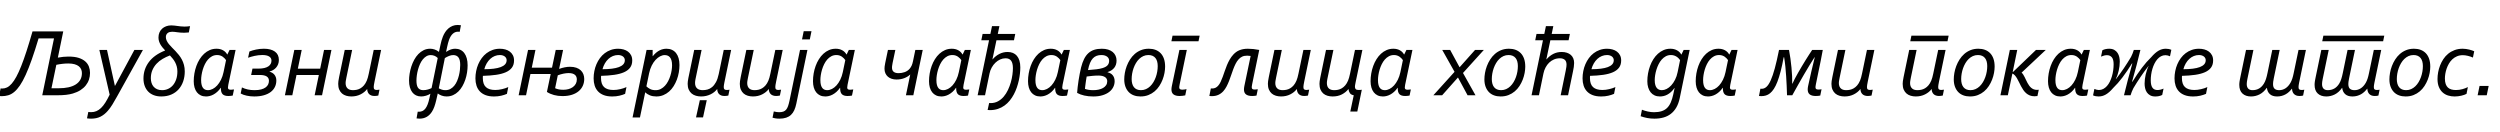 <?xml version="1.0"?>
<svg version="1.1" xmlns="http://www.w3.org/2000/svg" width="1022.979px" height="53.984px"><path fill="#000000" d="M27.93,25.977q-2.305,0-4.883,0.547l-1.992,9.59l2.988,0q2.188,0,3.936-0.381t2.979-1.152t1.895-1.934t0.664-2.744q0-0.82-0.303-1.533t-0.967-1.25t-1.729-0.84t-2.588-0.303z M15.781,15.723q-1.484,4.961-2.783,8.633t-2.5,6.299t-2.354,4.316t-2.334,2.666t-2.451,1.348t-2.695,0.371q-0.43,0-1.055-0.078l0.645-3.105q0.391,0.059,0.625,0.059q1.055,0,2.002-0.459t1.895-1.533t1.904-2.832t1.992-4.355t2.178-6.113t2.451-8.086l12.578,0l-2.207,10.723q2.305-0.43,4.336-0.43q2.539,0,4.189,0.537t2.686,1.445t1.494,2.129t0.459,2.568q0,1.426-0.43,2.725t-1.309,2.402t-2.197,1.943t-3.096,1.367q-1.191,0.352-2.734,0.537t-3.789,0.186l-5.996,0l4.805-23.262l-6.309,0z M40.656,20.43l3.125,0l3.223,14.668l0.078,0l7.91-14.668l3.496,0l-10.605,19.082q-0.977,1.758-1.875,3.232t-1.895,2.607q-1.348,1.562-2.979,2.383t-3.838,0.82q-0.41,0-0.83-0.029t-0.869-0.107l0.547-2.617q0.293,0.039,0.576,0.068t0.557,0.029q1.172,0,2.168-0.42t1.904-1.289t1.768-2.227t1.758-3.232z M67.543,20.605q-0.547-0.586-1.035-1.172t-0.859-1.23t-0.586-1.357t-0.215-1.514q0-1.113,0.391-2.031t1.084-1.553t1.65-0.996t2.109-0.361q0.664,0,1.289,0.078t1.279,0.166t1.367,0.166t1.533,0.078q0.996,0,2.227-0.176l-0.508,2.578q-1.074,0.117-1.934,0.117q-0.82,0-1.484-0.059t-1.25-0.137t-1.104-0.146t-1.045-0.068q-0.508,0-0.977,0.117t-0.82,0.381t-0.566,0.674t-0.215,0.996q0,0.781,0.342,1.494t0.889,1.396t1.26,1.387t1.436,1.465t1.406,1.611t1.221,1.865t0.859,2.217t0.322,2.646q0,2.188-0.645,4.062t-1.875,3.252t-3.018,2.148t-4.072,0.771q-1.699,0-3.057-0.518t-2.295-1.484t-1.436-2.324t-0.498-3.018q0-3.75,2.197-6.719t6.631-4.727l0-0.078z M61.723,31.992q0,1.016,0.273,1.904t0.84,1.553t1.436,1.055t2.041,0.391q1.289,0,2.432-0.508t1.992-1.484t1.348-2.412t0.498-3.271q0-1.074-0.244-1.982t-0.654-1.699t-0.967-1.494t-1.182-1.367q-1.582,0.586-3.008,1.426t-2.49,1.992t-1.689,2.617t-0.625,3.281z M92.496,24.59q-0.254-0.352-0.596-0.723t-0.791-0.674t-1.006-0.488t-1.26-0.186q-1.152,0-2.09,0.508t-1.66,1.338t-1.25,1.904t-0.869,2.217t-0.508,2.256t-0.166,2.031q0,1.23,0.225,2.031t0.615,1.26t0.898,0.645t1.055,0.186q0.957,0,1.943-0.498t1.846-1.445t1.543-2.324t1.055-3.135z M90.309,35.938q-0.664,0.977-1.426,1.65t-1.543,1.094t-1.553,0.605t-1.475,0.186q-1.211,0-2.148-0.439t-1.582-1.26t-0.977-1.973t-0.332-2.559q0-1.582,0.273-3.174t0.811-3.076t1.338-2.764t1.836-2.236t2.305-1.504t2.773-0.547q1.484,0,2.617,0.615t1.738,1.729l0.078,0l0.898-1.855l2.461,0l-2.988,14.277q-0.137,0.742-0.137,1.113q0,0.469,0.264,0.684t0.928,0.215q0.547,0,1.289-0.117l-0.527,2.5q-0.82,0.176-1.816,0.176q-1.621,0-2.344-0.762t-0.684-2.578l-0.078,0z M102.059,21.074q1.152-0.469,2.725-0.801t3.193-0.332q2.891,0,4.512,1.172t1.621,3.418q0,0.977-0.312,1.768t-0.84,1.387t-1.211,0.986t-1.445,0.586l-0.02,0.078q0.605,0.156,1.113,0.459t0.879,0.752t0.586,1.045t0.215,1.338q0,1.426-0.576,2.627t-1.709,2.07t-2.832,1.357t-3.945,0.488q-0.82,0-1.602-0.088t-1.504-0.244t-1.338-0.381t-1.084-0.498l0.508-2.48q1.113,0.547,2.383,0.83t2.773,0.283q1.602,0,2.725-0.303t1.826-0.83t1.025-1.221t0.322-1.475q0-2.383-3.73-2.383l-3.555,0l0.547-2.598l2.363,0q1.465,0,2.48-0.244t1.66-0.684t0.957-1.035t0.312-1.299q0-1.133-0.967-1.719t-2.803-0.586q-0.801,0-1.602,0.098t-1.553,0.264t-1.426,0.361t-1.221,0.391z M128.75,38.984l1.719-8.301l-9.141,0l-1.719,8.301l-3.027,0l3.848-18.555l3.027,0l-1.582,7.656l9.141,0l1.582-7.656l3.027,0l-3.848,18.555l-3.027,0z M141.731,31.816q-0.195,0.957-0.254,1.396t-0.059,0.732q0,0.84,0.234,1.396t0.645,0.908t0.957,0.498t1.172,0.146q0.781,0,1.572-0.166t1.533-0.605t1.396-1.191t1.162-1.943q0.234-0.566,0.43-1.26t0.391-1.631l2.012-9.668l3.027,0l-2.676,12.871q-0.195,0.938-0.273,1.465t-0.078,0.859q0,0.703,0.312,0.947t0.938,0.244q0.566,0,1.113-0.117l-0.488,2.402q-0.82,0.176-1.562,0.176t-1.309-0.215t-0.928-0.596t-0.547-0.889t-0.186-1.094l-0.078,0q-0.977,1.289-2.646,2.139t-3.779,0.85q-1.113,0-2.1-0.293t-1.709-0.918t-1.143-1.602t-0.42-2.344q0-0.469,0.078-1.104t0.293-1.67l2.305-11.113l3.027,0z  M170.934,45.684q0.254,0.039,0.488,0.039q0.801,0,1.455-0.303t1.172-0.967t0.928-1.699t0.723-2.5l0.41-1.875l-0.059,0q-0.664,0.449-1.689,0.771t-2.041,0.322q-1.152,0-2.07-0.439t-1.553-1.279t-0.977-2.041t-0.342-2.744q0-1.328,0.234-2.812t0.703-2.93t1.182-2.764t1.68-2.324t2.178-1.602t2.695-0.596q0.84,0,1.768,0.303t1.729,0.947l0.078,0l0.645-2.969q0.176-0.801,0.391-1.592t0.566-1.67q0.391-0.977,0.957-1.836t1.318-1.504t1.699-1.025t2.119-0.381q0.625,0,1.289,0.117l-0.508,2.695q-0.352-0.059-0.664-0.059q-2.441,0-3.691,3.32q-0.234,0.625-0.42,1.377t-0.381,1.631l-0.41,1.914l0.078,0q0.996-0.684,1.904-0.977t1.729-0.293q1.191,0,2.139,0.459t1.602,1.328t1.006,2.129t0.352,2.861q0,1.445-0.234,2.959t-0.713,2.93t-1.191,2.666t-1.67,2.188t-2.158,1.475t-2.666,0.537q-1.035,0-1.973-0.342t-1.562-0.85l-0.059,0l-0.664,2.91q-0.332,1.406-0.752,2.549t-0.986,2.021q-1.816,2.793-5.039,2.793q-0.605,0-1.23-0.098z M179.547,36.133q0.625,0.352,1.27,0.557t1.445,0.205q1.172,0,2.07-0.508t1.572-1.338t1.133-1.914t0.742-2.227t0.41-2.266t0.127-2.061q0-2.129-0.723-3.086t-2.148-0.957q-0.82,0-1.719,0.361t-1.699,0.869z M179.118,23.73q-0.645-0.645-1.387-0.918t-1.484-0.273q-0.977,0-1.787,0.488t-1.465,1.299t-1.133,1.875t-0.801,2.227t-0.488,2.344t-0.166,2.236q0,0.879,0.137,1.602t0.459,1.23t0.869,0.781t1.348,0.273q0.469,0,0.957-0.078t0.947-0.205t0.84-0.283t0.635-0.293z M210.34,24.746q0,1.738-0.859,2.91t-2.49,1.895t-3.994,1.064t-5.391,0.42q-0.02,0.215-0.029,0.43t-0.01,0.469q0,2.539,1.27,3.711t3.809,1.172q0.664,0,1.377-0.088t1.416-0.254t1.357-0.381t1.182-0.469l-0.547,2.773q-0.996,0.449-2.354,0.762t-2.939,0.312q-1.992,0-3.428-0.547t-2.363-1.533t-1.367-2.344t-0.439-2.979q0-1.484,0.293-2.969t0.869-2.832t1.426-2.5t1.963-2.002t2.49-1.338t2.979-0.488q1.152,0,2.197,0.283t1.846,0.879t1.27,1.504t0.469,2.139z M198.172,28.32q2.148,0,3.848-0.215t2.871-0.654t1.797-1.133t0.625-1.689q0-0.41-0.176-0.791t-0.527-0.674t-0.869-0.469t-1.182-0.176q-1.113,0-2.119,0.41t-1.836,1.172t-1.455,1.836t-0.977,2.383z M225.332,30.293l-8.281,0l-1.797,8.691l-3.027,0l3.848-18.555l3.027,0l-1.504,7.266l8.281,0l1.523-7.266l3.008,0l-1.621,7.734l0.098,0q1.055-0.391,2.188-0.615t2.129-0.225q1.523,0,2.627,0.391t1.816,1.064t1.064,1.592t0.352,1.953q0,1.445-0.557,2.715t-1.67,2.227t-2.783,1.504t-3.896,0.547q-1.875,0-3.486-0.439t-2.881-1.26z M230.489,36.738q1.133,0,2.139-0.273t1.768-0.82t1.201-1.338t0.439-1.807q0-0.527-0.166-0.996t-0.557-0.83t-1.035-0.566t-1.602-0.205q-0.938,0-2.1,0.234t-2.334,0.684l-1.094,5.273q0.703,0.332,1.523,0.488t1.816,0.156z M258.704,24.746q0,1.738-0.859,2.91t-2.49,1.895t-3.994,1.064t-5.391,0.42q-0.02,0.215-0.029,0.43t-0.01,0.469q0,2.539,1.27,3.711t3.809,1.172q0.664,0,1.377-0.088t1.416-0.254t1.357-0.381t1.182-0.469l-0.547,2.773q-0.996,0.449-2.354,0.762t-2.939,0.312q-1.992,0-3.428-0.547t-2.363-1.533t-1.367-2.344t-0.439-2.979q0-1.484,0.293-2.969t0.869-2.832t1.426-2.5t1.963-2.002t2.49-1.338t2.979-0.488q1.152,0,2.197,0.283t1.846,0.879t1.27,1.504t0.469,2.139z M246.536,28.32q2.148,0,3.848-0.215t2.871-0.654t1.797-1.133t0.625-1.689q0-0.41-0.176-0.791t-0.527-0.674t-0.869-0.469t-1.182-0.176q-1.113,0-2.119,0.41t-1.836,1.172t-1.455,1.836t-0.977,2.383z M264.497,35.332q0.645,0.645,1.543,1.104t2.246,0.459q1.172,0,2.119-0.498t1.699-1.318t1.299-1.885t0.898-2.188t0.527-2.236t0.176-2.031q0-1.23-0.244-2.041t-0.664-1.289t-0.967-0.674t-1.133-0.195q-0.918,0-1.895,0.508t-1.855,1.455t-1.572,2.334t-1.064,3.145z M267.055,22.969l0.078,0q0.664-0.84,1.357-1.416t1.406-0.938t1.426-0.518t1.377-0.156q1.27,0,2.266,0.459t1.68,1.328t1.035,2.1t0.352,2.793q0,1.465-0.264,2.998t-0.801,2.959t-1.328,2.686t-1.846,2.188t-2.363,1.475t-2.871,0.547q-1.465,0-2.598-0.449t-1.875-1.211l-0.078,0l-2.148,10.254l-3.027,0l5.742-27.637l2.48,0l0,2.539z M284.586,32.402q-0.098,0.508-0.137,0.879t-0.039,0.664q0,0.84,0.254,1.406t0.684,0.908t0.996,0.488t1.191,0.146q0.996,0,1.982-0.264t1.865-0.996t1.582-2.012t1.133-3.311l2.051-9.883l3.027,0l-2.773,13.359q-0.117,0.566-0.186,1.035t-0.068,0.801q0,0.684,0.293,0.938t0.957,0.254q0.586,0,1.113-0.117l-0.488,2.402q-0.82,0.176-1.562,0.176q-0.781,0-1.338-0.215t-0.918-0.596t-0.537-0.889t-0.176-1.094l-0.078,0q-0.488,0.645-1.172,1.191t-1.514,0.947t-1.797,0.625t-2.061,0.225q-1.113,0-2.119-0.293t-1.748-0.918t-1.182-1.602t-0.439-2.344q0-0.469,0.068-1.035t0.225-1.367l2.383-11.484l3.027,0z M289.196,40.996l-1.523,7.051l-2.871,0l1.562-7.051l2.832,0z M306.063,31.816q-0.195,0.957-0.254,1.396t-0.059,0.732q0,0.84,0.234,1.396t0.645,0.908t0.957,0.498t1.172,0.146q0.781,0,1.572-0.166t1.533-0.605t1.396-1.191t1.162-1.943q0.234-0.566,0.43-1.26t0.391-1.631l2.012-9.668l3.027,0l-2.676,12.871q-0.195,0.938-0.273,1.465t-0.078,0.859q0,0.703,0.312,0.947t0.938,0.244q0.566,0,1.113-0.117l-0.488,2.402q-0.82,0.176-1.562,0.176t-1.309-0.215t-0.928-0.596t-0.547-0.889t-0.186-1.094l-0.078,0q-0.977,1.289-2.646,2.139t-3.779,0.85q-1.113,0-2.1-0.293t-1.709-0.918t-1.143-1.602t-0.42-2.344q0-0.469,0.078-1.104t0.293-1.67l2.305-11.113l3.027,0z M327.364,20.43l3.027,0l-4.551,22.012q-0.312,1.504-0.83,2.646t-1.338,1.914t-1.992,1.162t-2.773,0.391q-0.938,0-1.699-0.137t-1.094-0.254l0.508-2.559q0.566,0.156,1.172,0.234t0.996,0.078q1.035,0,1.729-0.244t1.162-0.801t0.781-1.455t0.586-2.188z M328.184,16.113l0.684-3.34l3.184,0l-0.684,3.34l-3.184,0z M345.891,24.59q-0.254-0.352-0.596-0.723t-0.791-0.674t-1.006-0.488t-1.26-0.186q-1.152,0-2.09,0.508t-1.66,1.338t-1.25,1.904t-0.869,2.217t-0.508,2.256t-0.166,2.031q0,1.23,0.225,2.031t0.615,1.26t0.898,0.645t1.055,0.186q0.957,0,1.943-0.498t1.846-1.445t1.543-2.324t1.055-3.135z M343.704,35.938q-0.664,0.977-1.426,1.65t-1.543,1.094t-1.553,0.605t-1.475,0.186q-1.211,0-2.148-0.439t-1.582-1.26t-0.977-1.973t-0.332-2.559q0-1.582,0.273-3.174t0.811-3.076t1.338-2.764t1.836-2.236t2.305-1.504t2.773-0.547q1.484,0,2.617,0.615t1.738,1.729l0.078,0l0.898-1.855l2.461,0l-2.988,14.277q-0.137,0.742-0.137,1.113q0,0.469,0.264,0.684t0.928,0.215q0.547,0,1.289-0.117l-0.527,2.5q-0.82,0.176-1.816,0.176q-1.621,0-2.344-0.762t-0.684-2.578l-0.078,0z  M372.458,30.527l-0.059,0q-0.996,0.938-2.441,1.475t-3.125,0.537q-1.074,0-1.982-0.303t-1.553-0.869t-1.006-1.387t-0.361-1.855q0-0.371,0.049-0.898t0.244-1.465l1.113-5.332l3.027,0l-1.133,5.391q-0.176,0.859-0.205,1.26t-0.029,0.615q0,2.246,2.715,2.246q1.23,0,2.451-0.42t2.08-1.416q0.43-0.508,0.771-1.211t0.576-1.855l0.957-4.609l3.027,0l-3.848,18.555l-3.027,0z  M393.368,24.59q-0.254-0.352-0.596-0.723t-0.791-0.674t-1.006-0.488t-1.26-0.186q-1.152,0-2.09,0.508t-1.66,1.338t-1.25,1.904t-0.869,2.217t-0.508,2.256t-0.166,2.031q0,1.23,0.225,2.031t0.615,1.26t0.898,0.645t1.055,0.186q0.957,0,1.943-0.498t1.846-1.445t1.543-2.324t1.055-3.135z M391.18,35.938q-0.664,0.977-1.426,1.65t-1.543,1.094t-1.553,0.605t-1.475,0.186q-1.211,0-2.148-0.439t-1.582-1.26t-0.977-1.973t-0.332-2.559q0-1.582,0.273-3.174t0.811-3.076t1.338-2.764t1.836-2.236t2.305-1.504t2.773-0.547q1.484,0,2.617,0.615t1.738,1.729l0.078,0l0.898-1.855l2.461,0l-2.988,14.277q-0.137,0.742-0.137,1.113q0,0.469,0.264,0.684t0.928,0.215q0.547,0,1.289-0.117l-0.527,2.5q-0.82,0.176-1.816,0.176q-1.621,0-2.344-0.762t-0.684-2.578l-0.078,0z M417.501,27.578q0,1.152-0.146,2.51t-0.459,2.803t-0.82,2.91t-1.221,2.812t-1.66,2.52t-2.158,2.051t-2.705,1.377t-3.271,0.498q-0.41,0-0.938-0.059l0.625-2.852q0.332,0.039,0.625,0.039q1.641,0,2.988-0.732t2.354-1.924t1.729-2.715t1.172-3.115t0.654-3.115t0.205-2.695q0-2.051-0.732-3.047t-2.295-0.996q-1.133,0-2.188,0.479t-1.934,1.318t-1.514,1.973t-0.908,2.461l-1.836,8.906l-3.027,0l4.668-22.5l-3.164,0l0.527-2.598l3.184,0l0.664-3.184l3.027,0l-0.664,3.184l7.148,0l-0.527,2.598l-7.168,0l-1.641,7.793l0.078,0q1.191-1.406,2.764-2.207t3.389-0.801q1.191,0,2.148,0.391t1.631,1.182t1.035,1.973t0.361,2.764z M433.88,24.59q-0.254-0.352-0.596-0.723t-0.791-0.674t-1.006-0.488t-1.26-0.186q-1.152,0-2.09,0.508t-1.66,1.338t-1.25,1.904t-0.869,2.217t-0.508,2.256t-0.166,2.031q0,1.23,0.225,2.031t0.615,1.26t0.898,0.645t1.055,0.186q0.957,0,1.943-0.498t1.846-1.445t1.543-2.324t1.055-3.135z M431.692,35.938q-0.664,0.977-1.426,1.65t-1.543,1.094t-1.553,0.605t-1.475,0.186q-1.211,0-2.148-0.439t-1.582-1.26t-0.977-1.973t-0.332-2.559q0-1.582,0.273-3.174t0.811-3.076t1.338-2.764t1.836-2.236t2.305-1.504t2.773-0.547q1.484,0,2.617,0.615t1.738,1.729l0.078,0l0.898-1.855l2.461,0l-2.988,14.277q-0.137,0.742-0.137,1.113q0,0.469,0.264,0.684t0.928,0.215q0.547,0,1.289-0.117l-0.527,2.5q-0.82,0.176-1.816,0.176q-1.621,0-2.344-0.762t-0.684-2.578l-0.078,0z M447.368,39.473q-2.031,0-3.701-0.381t-2.92-1.084q0.078-1.094,0.225-2.393t0.361-2.676t0.479-2.744t0.557-2.598q0.508-2.012,1.23-3.457t1.748-2.383t2.383-1.377t3.115-0.439q1.465,0,2.588,0.352t1.885,0.996t1.162,1.533t0.4,1.963q0,1.758-0.947,2.959t-2.725,1.748l0,0.078q0.625,0.156,1.152,0.439t0.908,0.732t0.605,1.064t0.225,1.416q0,1.27-0.566,2.412t-1.67,1.992t-2.734,1.348t-3.76,0.498z M449.497,30.918q-1.23,0-2.529,0.127t-2.314,0.264q-0.137,0.742-0.244,1.475t-0.195,1.387t-0.156,1.221t-0.107,0.977q0.723,0.273,1.592,0.4t1.826,0.127q1.152,0,2.188-0.225t1.816-0.674t1.24-1.133t0.459-1.621q0-0.488-0.205-0.918t-0.645-0.742t-1.113-0.488t-1.611-0.176z M450.669,22.52q-1.074,0-1.943,0.322t-1.543,1.045t-1.162,1.895t-0.82,2.891q1.992-0.137,3.457-0.322t2.5-0.498q1.465-0.449,2.08-1.182t0.615-1.807q0-0.488-0.195-0.908t-0.596-0.742t-0.996-0.508t-1.396-0.186z M469.919,22.52q-1.133,0-2.07,0.43t-1.699,1.162t-1.338,1.709t-0.967,2.07t-0.586,2.246t-0.195,2.227q0,1.016,0.225,1.855t0.693,1.436t1.191,0.918t1.699,0.322q1.113,0,2.061-0.43t1.709-1.162t1.338-1.699t0.967-2.061t0.586-2.246t0.195-2.246q0-1.035-0.225-1.865t-0.693-1.426t-1.191-0.918t-1.699-0.322z M476.755,27.246q0,1.211-0.254,2.598t-0.781,2.744t-1.338,2.607t-1.934,2.197t-2.559,1.514t-3.232,0.566q-1.484,0-2.715-0.459t-2.09-1.357t-1.338-2.197t-0.479-2.979q0-1.23,0.244-2.637t0.771-2.803t1.338-2.676t1.924-2.266t2.559-1.572t3.223-0.586q1.504,0,2.725,0.459t2.1,1.367t1.357,2.275t0.479,3.203z M479.794,14.59l11.094,0l-0.469,2.285l-11.094,0z M484.989,39.023q-1.211,0.254-2.344,0.254q-1.602,0-2.451-0.645t-0.85-2.031q0-0.586,0.156-1.367l3.105-14.805l3.027,0l-2.93,14.082q-0.098,0.508-0.137,0.82t-0.039,0.43q0,0.488,0.303,0.713t0.967,0.225q0.352,0,0.83-0.068t0.889-0.166z  M512.376,34.434q-0.098,0.508-0.137,0.83t-0.039,0.439q0,0.488,0.264,0.713t1.006,0.225q0.547,0,1.211-0.117l-0.527,2.578q-0.84,0.176-1.797,0.176q-1.621,0-2.48-0.635t-0.859-2.041q0-0.586,0.156-1.367l2.578-12.344q-0.684-0.117-1.406-0.117q-1.23,0-2.07,0.4t-1.484,1.143q-0.684,0.762-1.201,1.797t-0.957,2.207t-0.85,2.412t-0.879,2.432t-1.035,2.266t-1.328,1.914q-0.859,0.938-2.002,1.465t-2.686,0.527q-0.586,0-0.996-0.059l0.605-3.105q0.293,0.039,0.566,0.039q0.742,0,1.338-0.293t1.064-0.82q0.586-0.645,1.035-1.592t0.859-2.07t0.82-2.344t0.908-2.432t1.143-2.334t1.504-2.041q0.508-0.547,1.094-0.977t1.299-0.732t1.582-0.469t1.924-0.166q1.074,0,2.227,0.117t2.441,0.371z M522.153,31.816q-0.195,0.957-0.254,1.396t-0.059,0.732q0,0.84,0.234,1.396t0.645,0.908t0.957,0.498t1.172,0.146q0.781,0,1.572-0.166t1.533-0.605t1.396-1.191t1.162-1.943q0.234-0.566,0.43-1.26t0.391-1.631l2.012-9.668l3.027,0l-2.676,12.871q-0.195,0.938-0.273,1.465t-0.078,0.859q0,0.703,0.312,0.947t0.938,0.244q0.566,0,1.113-0.117l-0.488,2.402q-0.82,0.176-1.562,0.176t-1.309-0.215t-0.928-0.596t-0.547-0.889t-0.186-1.094l-0.078,0q-0.977,1.289-2.646,2.139t-3.779,0.85q-1.113,0-2.1-0.293t-1.709-0.918t-1.143-1.602t-0.42-2.344q0-0.469,0.078-1.104t0.293-1.67l2.305-11.113l3.027,0z M551.716,36.484q-0.996,1.289-2.617,2.139t-3.809,0.85q-1.113,0-2.1-0.293t-1.709-0.918t-1.143-1.602t-0.42-2.344q0-0.918,0.312-2.461l2.363-11.426l3.027,0l-2.48,11.914q-0.098,0.508-0.146,0.908t-0.049,0.693q0,0.84,0.234,1.406t0.645,0.908t0.957,0.488t1.172,0.146q0.781,0,1.572-0.166t1.533-0.605t1.396-1.191t1.162-1.943q0.234-0.566,0.43-1.26t0.391-1.631l2.012-9.668l3.027,0l-2.773,13.262q-0.156,0.781-0.215,1.152t-0.059,0.664q0,0.625,0.322,0.967t1.221,0.342q0.371,0,0.684-0.029t0.586-0.068l-1.836,8.906l-2.871,0l1.406-6.641q-1.074-0.176-1.562-0.869t-0.586-1.631l-0.078,0z M574.052,24.59q-0.254-0.352-0.596-0.723t-0.791-0.674t-1.006-0.488t-1.26-0.186q-1.152,0-2.09,0.508t-1.66,1.338t-1.25,1.904t-0.869,2.217t-0.508,2.256t-0.166,2.031q0,1.23,0.225,2.031t0.615,1.26t0.898,0.645t1.055,0.186q0.957,0,1.943-0.498t1.846-1.445t1.543-2.324t1.055-3.135z M571.864,35.938q-0.664,0.977-1.426,1.65t-1.543,1.094t-1.553,0.605t-1.475,0.186q-1.211,0-2.148-0.439t-1.582-1.26t-0.977-1.973t-0.332-2.559q0-1.582,0.273-3.174t0.811-3.076t1.338-2.764t1.836-2.236t2.305-1.504t2.773-0.547q1.484,0,2.617,0.615t1.738,1.729l0.078,0l0.898-1.855l2.461,0l-2.988,14.277q-0.137,0.742-0.137,1.113q0,0.469,0.264,0.684t0.928,0.215q0.547,0,1.289-0.117l-0.527,2.5q-0.82,0.176-1.816,0.176q-1.621,0-2.344-0.762t-0.684-2.578l-0.078,0z  M600.521,38.984l-3.906-7.227l-0.078,0l-6.426,7.227l-3.594,0l8.672-9.59l-5.039-8.965l3.242,0l3.828,7.051l0.078,0l6.289-7.051l3.594,0l-8.535,9.434l5.117,9.121l-3.242,0z M617.29,22.52q-1.133,0-2.07,0.43t-1.699,1.162t-1.338,1.709t-0.967,2.07t-0.586,2.246t-0.195,2.227q0,1.016,0.225,1.855t0.693,1.436t1.191,0.918t1.699,0.322q1.113,0,2.061-0.43t1.709-1.162t1.338-1.699t0.967-2.061t0.586-2.246t0.195-2.246q0-1.035-0.225-1.865t-0.693-1.426t-1.191-0.918t-1.699-0.322z M624.126,27.246q0,1.211-0.254,2.598t-0.781,2.744t-1.338,2.607t-1.934,2.197t-2.559,1.514t-3.232,0.566q-1.484,0-2.715-0.459t-2.09-1.357t-1.338-2.197t-0.479-2.979q0-1.23,0.244-2.637t0.771-2.803t1.338-2.676t1.924-2.266t2.559-1.572t3.223-0.586q1.504,0,2.725,0.459t2.1,1.367t1.357,2.275t0.479,3.203z M628.728,13.887l3.184,0l0.664-3.184l3.027,0l-0.664,3.184l7.441,0l-0.527,2.598l-7.461,0l-1.641,7.793l0.078,0q1.191-1.406,2.744-2.207t3.467-0.801q1.152,0,2.09,0.303t1.602,0.869t1.025,1.406t0.361,1.914q0,0.762-0.127,1.621t-0.322,1.758l-2.031,9.844l-3.027,0l2.07-10.098q0.215-0.996,0.273-1.572t0.059-0.869q0-1.387-0.742-1.992t-1.973-0.605q-1.309,0-2.432,0.479t-1.982,1.318t-1.455,1.973t-0.869,2.461l-1.836,8.906l-3.027,0l4.668-22.5l-3.164,0z M663.369,24.746q0,1.738-0.859,2.91t-2.49,1.895t-3.994,1.064t-5.391,0.42q-0.02,0.215-0.029,0.43t-0.01,0.469q0,2.539,1.27,3.711t3.809,1.172q0.664,0,1.377-0.088t1.416-0.254t1.357-0.381t1.182-0.469l-0.547,2.773q-0.996,0.449-2.354,0.762t-2.939,0.312q-1.992,0-3.428-0.547t-2.363-1.533t-1.367-2.344t-0.439-2.979q0-1.484,0.293-2.969t0.869-2.832t1.426-2.5t1.963-2.002t2.49-1.338t2.979-0.488q1.152,0,2.197,0.283t1.846,0.879t1.27,1.504t0.469,2.139z M651.201,28.32q2.148,0,3.848-0.215t2.871-0.654t1.797-1.133t0.625-1.689q0-0.41-0.176-0.791t-0.527-0.674t-0.869-0.469t-1.182-0.176q-1.113,0-2.119,0.41t-1.836,1.172t-1.455,1.836t-0.977,2.383z  M687.474,24.59q-0.254-0.352-0.605-0.723t-0.82-0.674t-1.045-0.488t-1.299-0.186q-1.133,0-2.07,0.508t-1.67,1.338t-1.27,1.904t-0.889,2.217t-0.527,2.256t-0.176,2.031q0,1.23,0.244,2.031t0.654,1.26t0.938,0.645t1.074,0.186q0.957,0,1.953-0.498t1.875-1.445t1.582-2.324t1.055-3.135z M685.228,36.035l-0.078,0q-0.664,0.977-1.416,1.641t-1.514,1.064t-1.523,0.566t-1.465,0.166q-1.23,0-2.188-0.439t-1.611-1.26t-1.006-1.973t-0.352-2.559q0-1.582,0.283-3.174t0.83-3.076t1.357-2.764t1.865-2.236t2.334-1.504t2.783-0.547q1.484,0,2.656,0.625t1.777,1.738l0.078,0l0.898-1.875l2.461,0l-4.062,19.688q-0.469,2.266-1.396,3.857t-2.256,2.617t-3.018,1.494t-3.701,0.469q-1.582,0-2.979-0.273t-2.646-0.723l0.527-2.656q1.113,0.449,2.412,0.732t2.549,0.283q1.777,0,3.105-0.43t2.236-1.328t1.504-2.275t1.006-3.271z M707.095,24.59q-0.254-0.352-0.596-0.723t-0.791-0.674t-1.006-0.488t-1.26-0.186q-1.152,0-2.09,0.508t-1.66,1.338t-1.25,1.904t-0.869,2.217t-0.508,2.256t-0.166,2.031q0,1.23,0.225,2.031t0.615,1.26t0.898,0.645t1.055,0.186q0.957,0,1.943-0.498t1.846-1.445t1.543-2.324t1.055-3.135z M704.908,35.938q-0.664,0.977-1.426,1.65t-1.543,1.094t-1.553,0.605t-1.475,0.186q-1.211,0-2.148-0.439t-1.582-1.26t-0.977-1.973t-0.332-2.559q0-1.582,0.273-3.174t0.811-3.076t1.338-2.764t1.836-2.236t2.305-1.504t2.773-0.547q1.484,0,2.617,0.615t1.738,1.729l0.078,0l0.898-1.855l2.461,0l-2.988,14.277q-0.137,0.742-0.137,1.113q0,0.469,0.264,0.684t0.928,0.215q0.547,0,1.289-0.117l-0.527,2.5q-0.82,0.176-1.816,0.176q-1.621,0-2.344-0.762t-0.684-2.578l-0.078,0z  M733.466,34.219q0.352-0.84,0.947-1.982t1.328-2.422t1.533-2.637t1.582-2.607t1.475-2.324t1.201-1.816l4.336,0q-0.469,2.617-0.859,4.492l-1.953,9.512q-0.098,0.508-0.137,0.83t-0.039,0.439q0,0.488,0.264,0.713t0.928,0.225q0.703,0,1.289-0.117l-0.527,2.578q-0.801,0.176-1.836,0.176q-1.641,0-2.471-0.645t-0.83-2.031q0-0.586,0.156-1.367q1.25-5.84,2.734-11.816l-0.098,0q-0.996,1.543-2.09,3.34t-2.246,3.779t-2.354,4.121t-2.412,4.326l-2.148,0q-0.059-1.934-0.146-3.896t-0.215-3.926t-0.322-3.916t-0.508-3.828l-0.176,0q-0.605,3.32-1.25,5.791t-1.328,4.238t-1.436,2.91t-1.562,1.797t-1.699,0.918t-1.846,0.264q-0.566,0-0.996-0.059l0.586-2.988q0.195,0.039,0.566,0.039q1.035,0,1.924-0.801t1.729-2.656t1.67-4.902t1.729-7.539l4.082,0q0.332,1.699,0.586,3.555t0.43,3.682t0.254,3.516t0.039,3.037l0.117,0z M752.755,31.816q-0.195,0.957-0.254,1.396t-0.059,0.732q0,0.84,0.234,1.396t0.645,0.908t0.957,0.498t1.172,0.146q0.781,0,1.572-0.166t1.533-0.605t1.396-1.191t1.162-1.943q0.234-0.566,0.43-1.26t0.391-1.631l2.012-9.668l3.027,0l-2.676,12.871q-0.195,0.938-0.273,1.465t-0.078,0.859q0,0.703,0.312,0.947t0.938,0.244q0.566,0,1.113-0.117l-0.488,2.402q-0.82,0.176-1.562,0.176t-1.309-0.215t-0.928-0.596t-0.547-0.889t-0.186-1.094l-0.078,0q-0.977,1.289-2.646,2.139t-3.779,0.85q-1.113,0-2.1-0.293t-1.709-0.918t-1.143-1.602t-0.42-2.344q0-0.469,0.078-1.104t0.293-1.67l2.305-11.113l3.027,0z  M782.134,14.59l15.234,0l-0.469,2.285l-15.234,0z M781.9,31.816q-0.195,0.957-0.254,1.396t-0.059,0.732q0,0.84,0.234,1.396t0.645,0.908t0.957,0.498t1.172,0.146q0.781,0,1.572-0.166t1.533-0.605t1.396-1.191t1.162-1.943q0.234-0.566,0.43-1.26t0.391-1.631l2.012-9.668l3.027,0l-2.676,12.871q-0.195,0.938-0.273,1.465t-0.078,0.859q0,0.703,0.312,0.947t0.938,0.244q0.566,0,1.113-0.117l-0.488,2.402q-0.82,0.176-1.562,0.176t-1.309-0.215t-0.928-0.596t-0.547-0.889t-0.186-1.094l-0.078,0q-0.977,1.289-2.646,2.139t-3.779,0.85q-1.113,0-2.1-0.293t-1.709-0.918t-1.143-1.602t-0.42-2.344q0-0.469,0.078-1.104t0.293-1.67l2.305-11.113l3.027,0z M809.353,22.52q-1.133,0-2.07,0.43t-1.699,1.162t-1.338,1.709t-0.967,2.07t-0.586,2.246t-0.195,2.227q0,1.016,0.225,1.855t0.693,1.436t1.191,0.918t1.699,0.322q1.113,0,2.061-0.43t1.709-1.162t1.338-1.699t0.967-2.061t0.586-2.246t0.195-2.246q0-1.035-0.225-1.865t-0.693-1.426t-1.191-0.918t-1.699-0.322z M816.189,27.246q0,1.211-0.254,2.598t-0.781,2.744t-1.338,2.607t-1.934,2.197t-2.559,1.514t-3.232,0.566q-1.484,0-2.715-0.459t-2.09-1.357t-1.338-2.197t-0.479-2.979q0-1.23,0.244-2.637t0.771-2.803t1.338-2.676t1.924-2.266t2.559-1.572t3.223-0.586q1.504,0,2.725,0.459t2.1,1.367t1.357,2.275t0.479,3.203z M834.248,36.719l-0.547,2.578q-0.547,0.098-1.211,0.098q-1.074,0-1.914-0.342t-1.494-0.918t-1.162-1.318t-0.938-1.562t-0.82-1.641t-0.801-1.523t-0.869-1.23t-1.045-0.762l-1.855,8.887l-3.027,0l3.848-18.555l3.027,0l-1.855,9.043l0.098,0l9.434-9.043l4.004,0l-9.902,9.297q0.371,0.312,0.674,0.791t0.586,1.045t0.566,1.182t0.596,1.201q0.312,0.566,0.674,1.074t0.83,0.908t1.055,0.625t1.309,0.225q0.371,0,0.742-0.059z M851.252,24.59q-0.254-0.352-0.596-0.723t-0.791-0.674t-1.006-0.488t-1.26-0.186q-1.152,0-2.09,0.508t-1.66,1.338t-1.25,1.904t-0.869,2.217t-0.508,2.256t-0.166,2.031q0,1.23,0.225,2.031t0.615,1.26t0.898,0.645t1.055,0.186q0.957,0,1.943-0.498t1.846-1.445t1.543-2.324t1.055-3.135z M849.064,35.938q-0.664,0.977-1.426,1.65t-1.543,1.094t-1.553,0.605t-1.475,0.186q-1.211,0-2.148-0.439t-1.582-1.26t-0.977-1.973t-0.332-2.559q0-1.582,0.273-3.174t0.811-3.076t1.338-2.764t1.836-2.236t2.305-1.504t2.773-0.547q1.484,0,2.617,0.615t1.738,1.729l0.078,0l0.898-1.855l2.461,0l-2.988,14.277q-0.137,0.742-0.137,1.113q0,0.469,0.264,0.684t0.928,0.215q0.547,0,1.289-0.117l-0.527,2.5q-0.82,0.176-1.816,0.176q-1.621,0-2.344-0.762t-0.684-2.578l-0.078,0z M877.553,34.219q0-0.918,0.117-1.865t0.332-1.885t0.508-1.807t0.664-1.592l-0.078,0q-1.66,2.129-3.193,4.395t-2.939,4.629q-0.391,0.781-0.654,1.445t-0.498,1.445l-2.695,0q1.387-5.781,3.418-13.008l-0.156,0q-1.973,3.184-3.877,5.693t-3.779,4.307q-0.82,0.957-1.572,1.621t-1.484,1.084t-1.455,0.605t-1.484,0.186q-0.566,0-1.133-0.098t-1.133-0.352l0.547-2.637q0.391,0.195,0.908,0.322t0.908,0.127q0.996,0,1.826-0.439t1.504-1.201t1.182-1.787t0.85-2.197t0.518-2.432t0.176-2.471q0-2.012-0.742-2.871t-1.992-0.859q-1.074,0-2.422,0.586l0.547-2.598q0.625-0.332,1.357-0.479t1.436-0.146q1.27,0,2.109,0.488t1.338,1.26t0.693,1.699t0.195,1.807q0,0.898-0.117,1.855t-0.332,1.895t-0.508,1.797t-0.664,1.602l0.078,0q1.66-2.129,3.193-4.395t2.939-4.629q0.391-0.781,0.654-1.445t0.498-1.445l2.695,0q-1.387,5.859-3.418,13.008l0.156,0q1.973-3.184,3.877-5.693t3.779-4.307q0.82-0.957,1.572-1.621t1.484-1.084t1.455-0.605t1.484-0.186q0.566,0,1.133,0.098t1.133,0.352l-0.547,2.637q-0.391-0.195-0.898-0.322t-0.957-0.127q-0.996,0-1.826,0.449t-1.494,1.211t-1.172,1.777t-0.85,2.158t-0.508,2.344t-0.166,2.354q0,1.113,0.195,1.875t0.566,1.23t0.879,0.664t1.133,0.195q0.527,0,1.152-0.146t1.309-0.439l-0.547,2.598q-0.625,0.332-1.357,0.479t-1.475,0.146q-1.27,0-2.119-0.479t-1.348-1.23t-0.703-1.689t-0.205-1.855z M905.592,24.746q0,1.738-0.859,2.91t-2.49,1.895t-3.994,1.064t-5.391,0.42q-0.02,0.215-0.029,0.43t-0.01,0.469q0,2.539,1.27,3.711t3.809,1.172q0.664,0,1.377-0.088t1.416-0.254t1.357-0.381t1.182-0.469l-0.547,2.773q-0.996,0.449-2.354,0.762t-2.939,0.312q-1.992,0-3.428-0.547t-2.363-1.533t-1.367-2.344t-0.439-2.979q0-1.484,0.293-2.969t0.869-2.832t1.426-2.5t1.963-2.002t2.49-1.338t2.979-0.488q1.152,0,2.197,0.283t1.846,0.879t1.27,1.504t0.469,2.139z M893.424,28.32q2.148,0,3.848-0.215t2.871-0.654t1.797-1.133t0.625-1.689q0-0.41-0.176-0.791t-0.527-0.674t-0.869-0.469t-1.182-0.176q-1.113,0-2.119,0.41t-1.836,1.172t-1.455,1.836t-0.977,2.383z  M943.564,20.43l-2.773,13.359q-0.117,0.566-0.186,1.035t-0.068,0.801q0,0.703,0.312,0.947t0.938,0.244q0.215,0,0.547-0.029t0.566-0.088l-0.488,2.402q-0.352,0.098-0.742,0.137t-0.762,0.039q-0.781,0-1.348-0.234t-0.938-0.645t-0.547-0.947t-0.195-1.143l-0.078,0q-0.508,0.664-1.133,1.25t-1.367,1.006t-1.621,0.664t-1.914,0.244q-1.895,0-2.949-0.947t-1.211-2.568l-0.078,0q-1.309,1.855-2.969,2.686t-3.477,0.83q-2.188,0-3.486-1.201t-1.299-3.564q0-0.273,0.02-0.576t0.068-0.674t0.137-0.82t0.205-1.035l2.324-11.172l3.027,0l-2.48,11.953q-0.254,1.25-0.254,2.012q0,0.703,0.186,1.182t0.508,0.771t0.752,0.42t0.898,0.127q3.047,0,4.688-2.695q0.488-0.801,0.83-1.846t0.654-2.568l1.934-9.355l3.027,0l-2.402,11.582q-0.195,0.938-0.254,1.475t-0.059,0.889q0,1.348,0.635,1.934t1.885,0.586q1.406,0,2.588-0.771t2.021-2.236q0.43-0.742,0.742-1.689t0.586-2.295l1.973-9.473l3.027,0z M950.705,14.59l24.922,0l-0.469,2.285l-24.922,0z M974.377,20.43l-2.773,13.359q-0.117,0.566-0.186,1.035t-0.068,0.801q0,0.703,0.312,0.947t0.938,0.244q0.215,0,0.547-0.029t0.566-0.088l-0.488,2.402q-0.352,0.098-0.742,0.137t-0.762,0.039q-0.781,0-1.348-0.234t-0.938-0.645t-0.547-0.947t-0.195-1.143l-0.078,0q-0.508,0.664-1.133,1.25t-1.367,1.006t-1.621,0.664t-1.914,0.244q-1.895,0-2.949-0.947t-1.211-2.568l-0.078,0q-1.309,1.855-2.969,2.686t-3.477,0.83q-2.188,0-3.486-1.201t-1.299-3.564q0-0.273,0.02-0.576t0.068-0.674t0.137-0.82t0.205-1.035l2.324-11.172l3.027,0l-2.48,11.953q-0.254,1.25-0.254,2.012q0,0.703,0.186,1.182t0.508,0.771t0.752,0.42t0.898,0.127q3.047,0,4.688-2.695q0.488-0.801,0.83-1.846t0.654-2.568l1.934-9.355l3.027,0l-2.402,11.582q-0.195,0.938-0.254,1.475t-0.059,0.889q0,1.348,0.635,1.934t1.885,0.586q1.406,0,2.588-0.771t2.021-2.236q0.43-0.742,0.742-1.689t0.586-2.295l1.973-9.473l3.027,0z M987.611,22.52q-1.133,0-2.07,0.43t-1.699,1.162t-1.338,1.709t-0.967,2.07t-0.586,2.246t-0.195,2.227q0,1.016,0.225,1.855t0.693,1.436t1.191,0.918t1.699,0.322q1.113,0,2.061-0.43t1.709-1.162t1.338-1.699t0.967-2.061t0.586-2.246t0.195-2.246q0-1.035-0.225-1.865t-0.693-1.426t-1.191-0.918t-1.699-0.322z M994.447,27.246q0,1.211-0.254,2.598t-0.781,2.744t-1.338,2.607t-1.934,2.197t-2.559,1.514t-3.232,0.566q-1.484,0-2.715-0.459t-2.09-1.357t-1.338-2.197t-0.479-2.979q0-1.23,0.244-2.637t0.771-2.803t1.338-2.676t1.924-2.266t2.559-1.572t3.223-0.586q1.504,0,2.725,0.459t2.1,1.367t1.357,2.275t0.479,3.203z M1011.9,23.555q-0.938-0.43-2.061-0.703t-2.1-0.273q-1.309,0-2.393,0.469t-1.895,1.24t-1.387,1.768t-0.938,2.061t-0.527,2.1t-0.166,1.895q0,1.367,0.332,2.285t0.928,1.455t1.426,0.762t1.807,0.225q1.387,0,2.695-0.361t2.207-0.85l-0.547,2.773q-0.391,0.215-0.938,0.41t-1.191,0.342t-1.338,0.234t-1.396,0.088q-1.406,0-2.676-0.391t-2.236-1.26t-1.533-2.227t-0.566-3.291q0-1.309,0.254-2.715t0.791-2.793t1.357-2.627t1.963-2.178t2.627-1.494t3.281-0.557q0.703,0,1.387,0.098t1.299,0.244t1.152,0.332t0.908,0.361z M1013.826,38.984l0.781-3.809l3.73,0l-0.781,3.809l-3.73,0z"/></svg>
